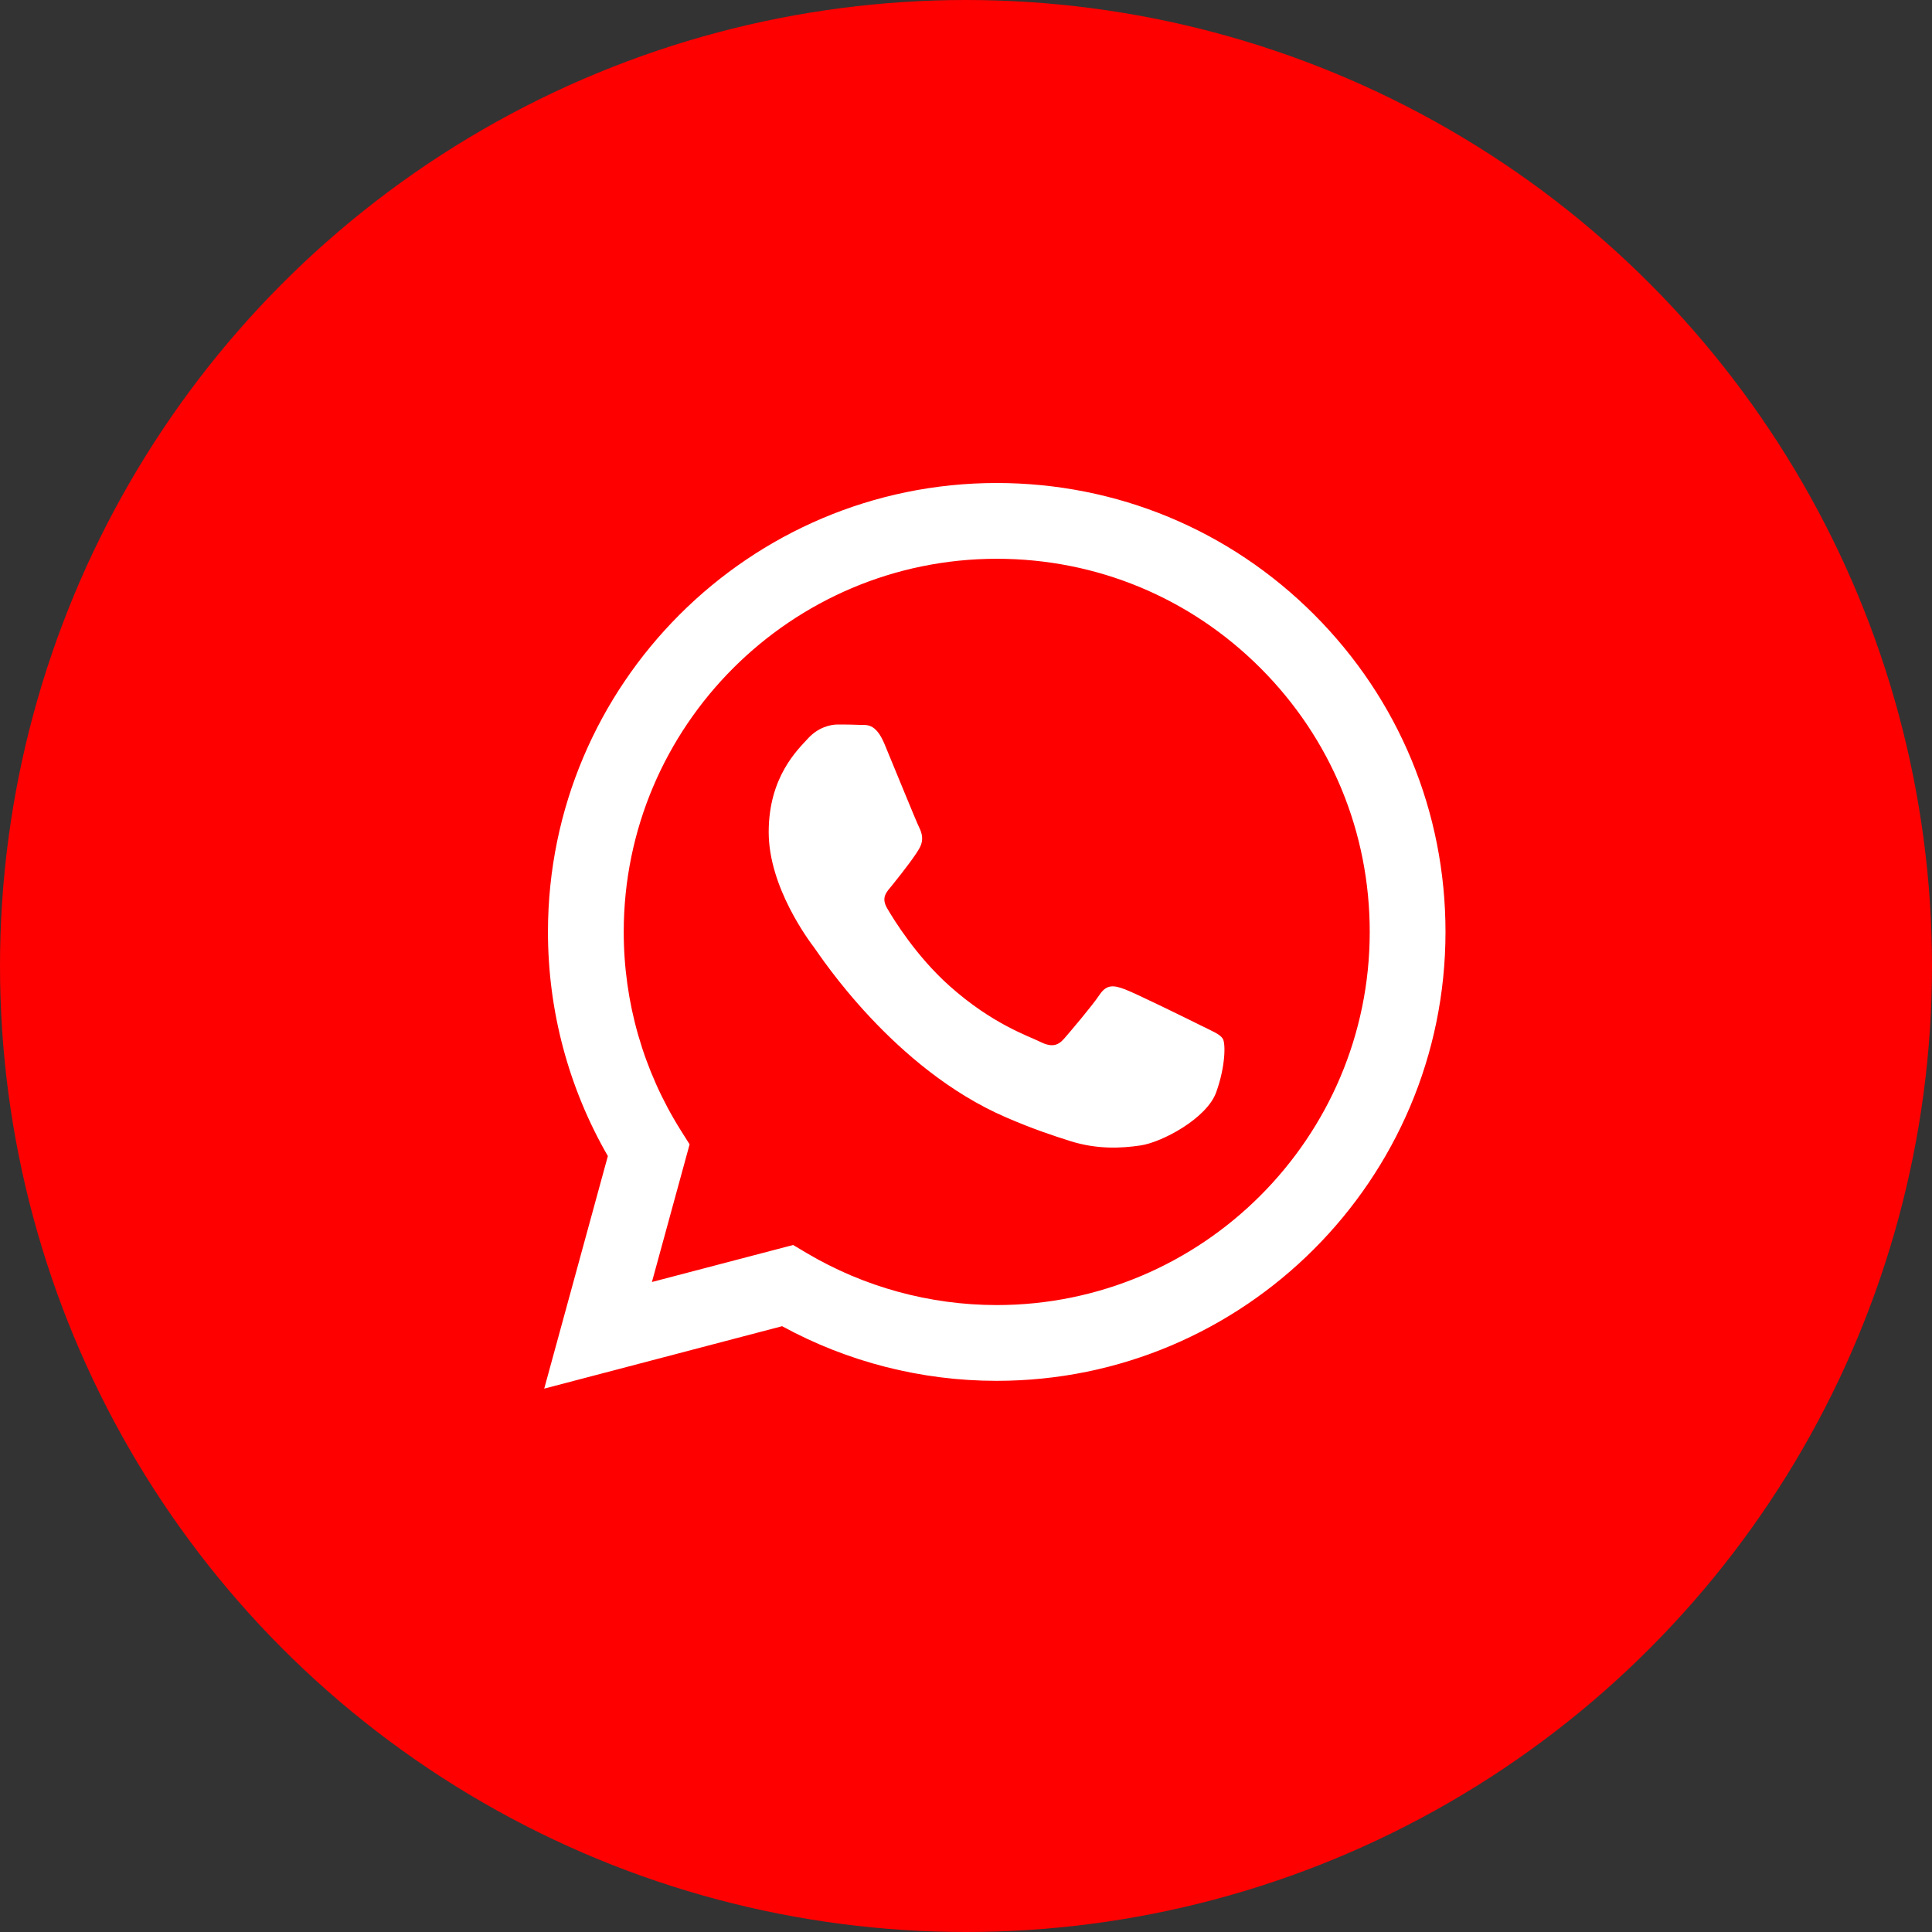 <svg width="32" height="32" viewBox="0 0 32 32" fill="none" xmlns="http://www.w3.org/2000/svg">
<rect x="0" y="0" width="32" height="32" fill="#333333" stroke="none"/>
<circle cx="16" cy="16" r="16" fill="#FF0000"/>
<g clip-path="url(#clip0_20_66)">
<path fill-rule="evenodd" clip-rule="evenodd" d="M21.767 10.18C20.364 8.775 18.497 8.001 16.509 8C12.412 8 9.078 11.334 9.076 15.432C9.075 16.742 9.418 18.021 10.068 19.148L9.014 23L12.954 21.966C14.04 22.559 15.262 22.871 16.506 22.871H16.509C20.606 22.871 23.94 19.537 23.942 15.438C23.943 13.452 23.17 11.585 21.767 10.18ZM16.509 21.616H16.506C15.398 21.615 14.311 21.317 13.362 20.755L13.137 20.621L10.798 21.234L11.422 18.954L11.275 18.721C10.657 17.737 10.33 16.6 10.331 15.433C10.332 12.027 13.104 9.255 16.512 9.255C18.162 9.256 19.713 9.899 20.879 11.067C22.046 12.235 22.688 13.787 22.687 15.438C22.686 18.844 19.914 21.616 16.509 21.616ZM19.898 16.989C19.712 16.896 18.799 16.447 18.629 16.385C18.459 16.323 18.334 16.292 18.211 16.478C18.087 16.663 17.731 17.082 17.623 17.206C17.514 17.33 17.406 17.345 17.22 17.252C17.035 17.159 16.436 16.963 15.727 16.33C15.175 15.838 14.802 15.23 14.694 15.044C14.585 14.858 14.693 14.767 14.775 14.665C14.976 14.415 15.177 14.153 15.239 14.03C15.301 13.906 15.27 13.797 15.224 13.704C15.177 13.611 14.806 12.697 14.651 12.325C14.5 11.963 14.347 12.012 14.233 12.006C14.125 12.001 14.001 12 13.877 12C13.754 12 13.552 12.046 13.382 12.232C13.212 12.418 12.732 12.867 12.732 13.782C12.732 14.696 13.398 15.579 13.491 15.703C13.583 15.827 14.8 17.703 16.663 18.507C17.106 18.699 17.452 18.813 17.722 18.898C18.167 19.04 18.572 19.02 18.892 18.972C19.249 18.919 19.991 18.523 20.145 18.089C20.3 17.655 20.3 17.283 20.254 17.206C20.207 17.128 20.083 17.082 19.898 16.989Z" fill="white"/>
</g>
<defs>
<clipPath id="clip0_20_66">
<rect width="16" height="16" fill="white" transform="translate(9 8)"/>
</clipPath>
</defs>
</svg>
